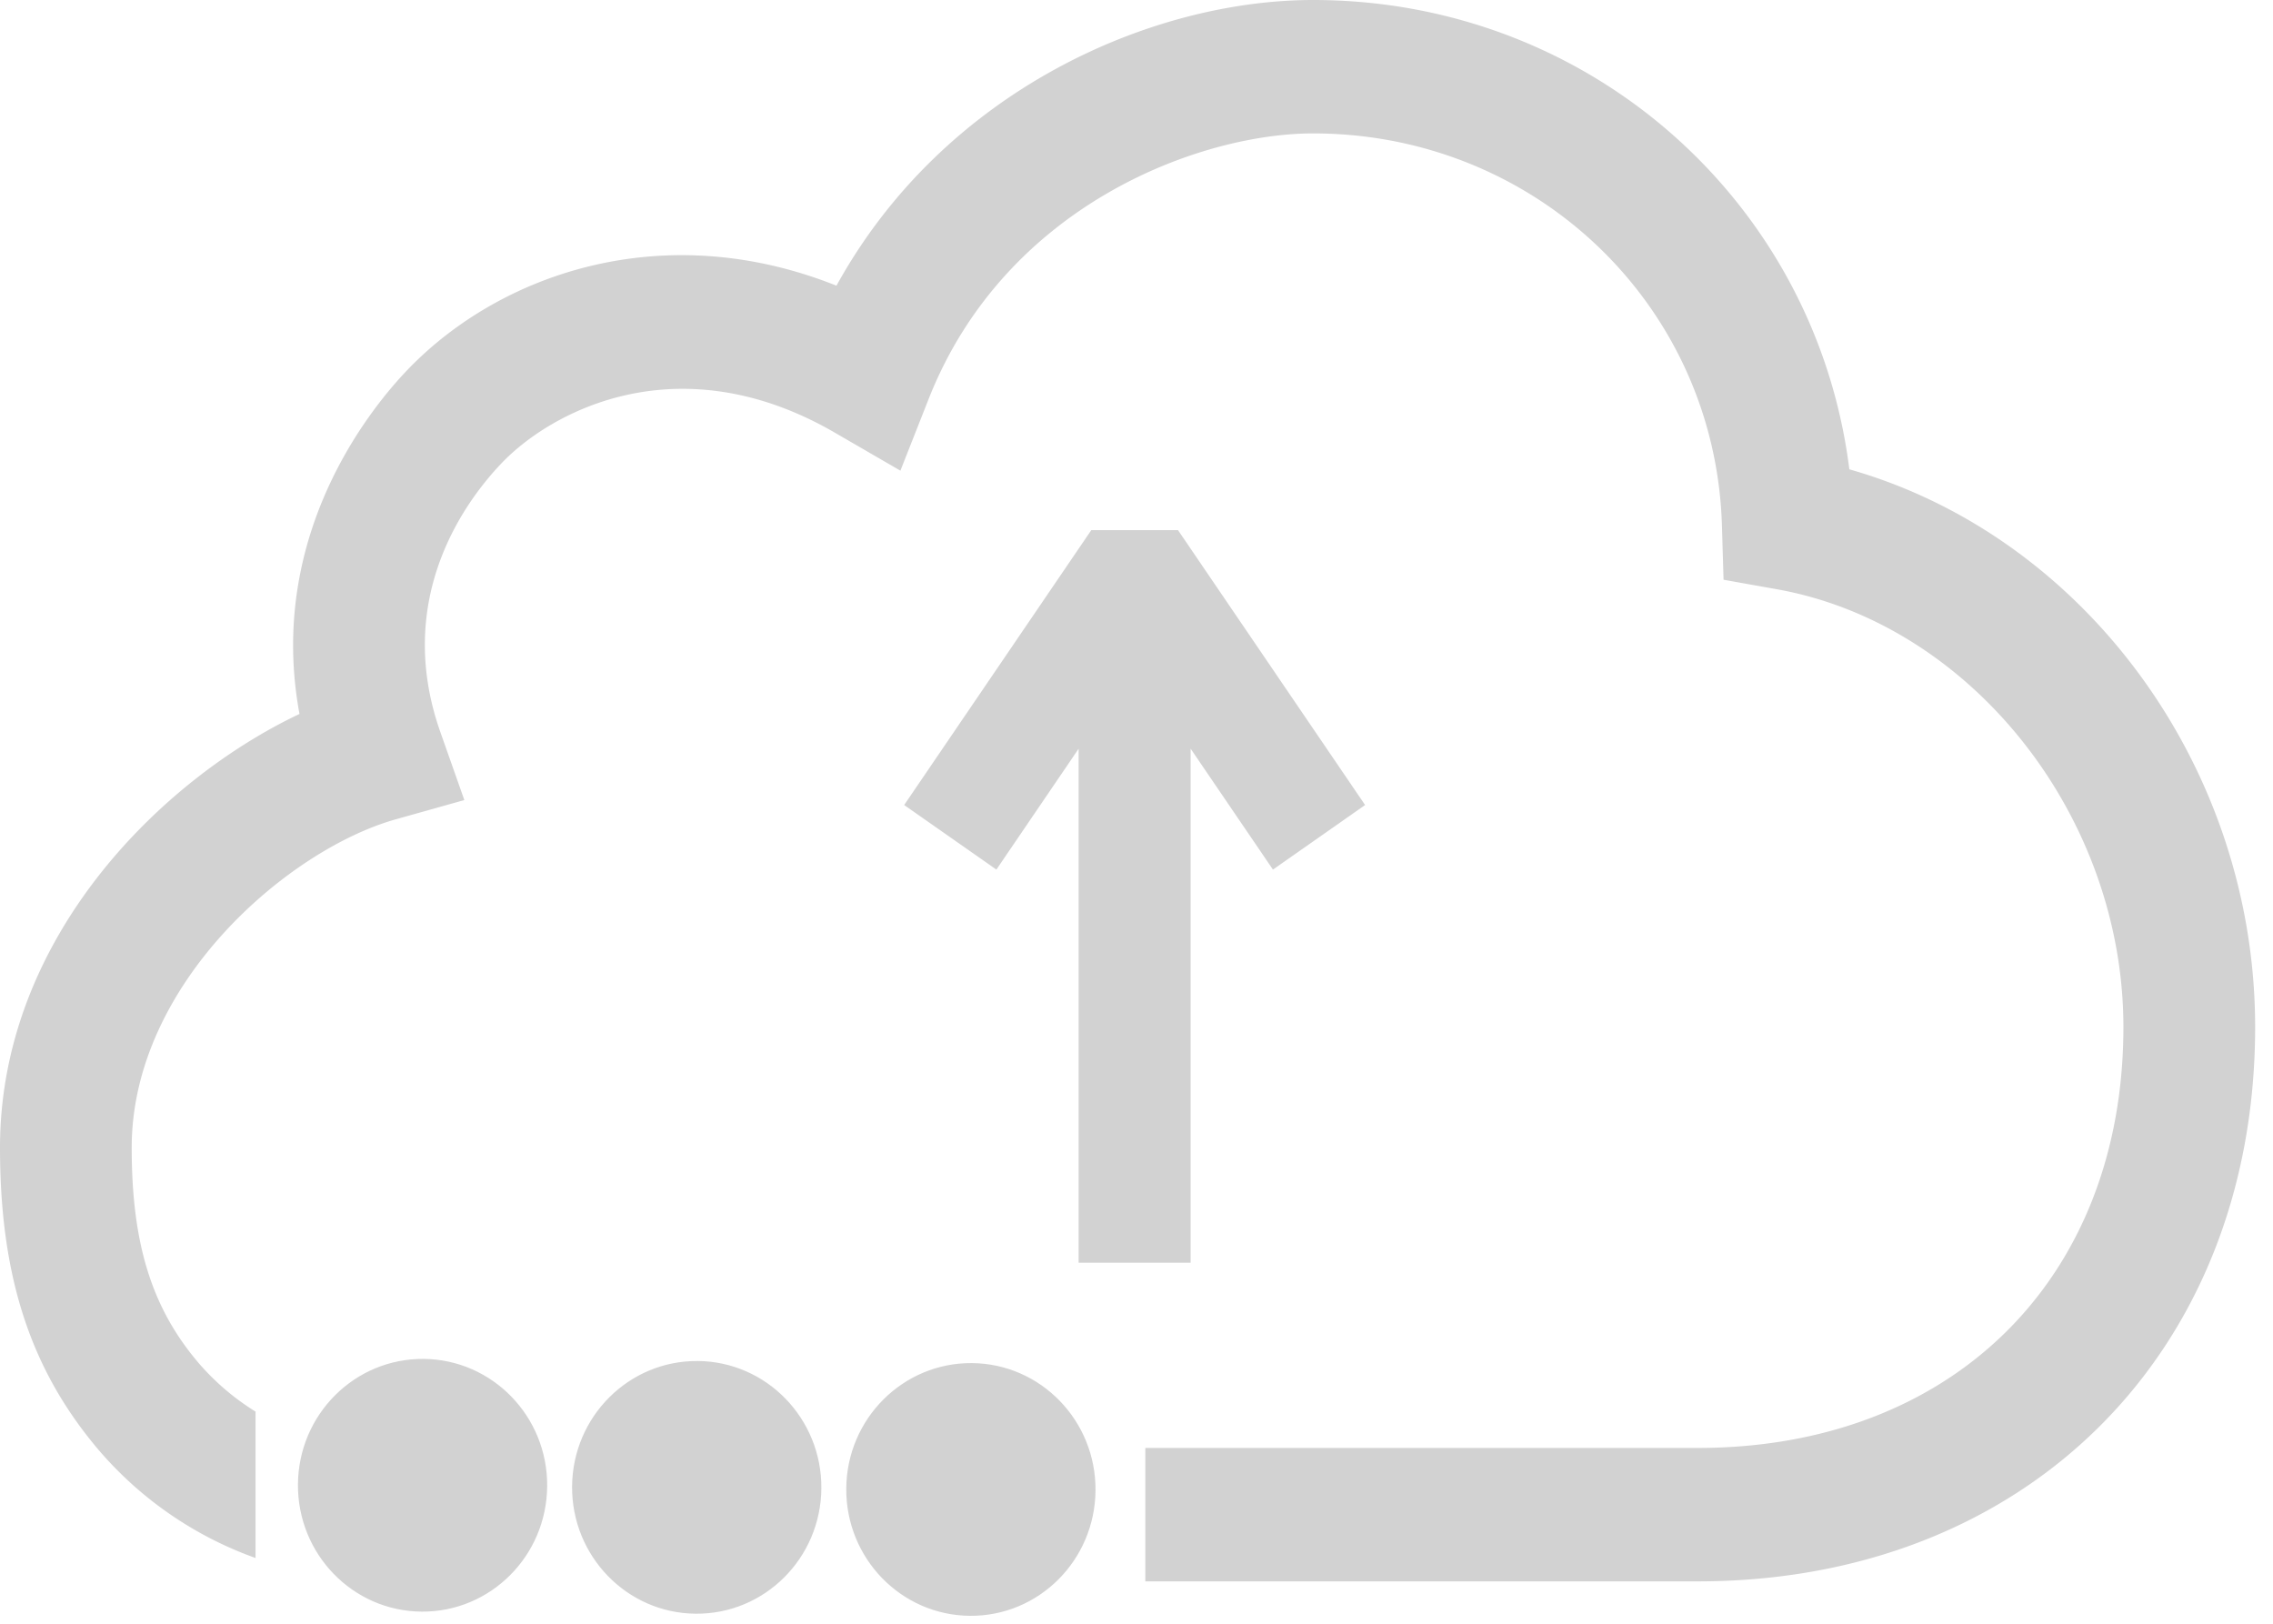 <svg width="70" height="50" fill="none" xmlns="http://www.w3.org/2000/svg"><path fill-rule="evenodd" clip-rule="evenodd" d="M56.953 14.452C55.923 6.227 48.957 0 40.438 0c-4.96 0-11.355 2.768-14.678 8.797-5.315-2.12-10.333-.389-13.186 2.566-1.121 1.16-4.373 5.092-3.351 10.622C4.98 23.994 0 28.868 0 35.34c0 3.966.939 6.836 3.037 9.308a11.424 11.424 0 004.833 3.328v-4.508a7.576 7.576 0 01-1.76-1.505C4.67 40.27 4.056 38.29 4.056 35.34c0-5.038 4.812-9.179 8.14-10.113l2.104-.591-.735-2.083c-1.483-4.187.84-7.21 1.907-8.316 1.014-1.048 3-2.264 5.55-2.264 1.412 0 2.998.372 4.681 1.346l2.026 1.174.865-2.195c2.363-6.008 8.378-8.19 11.843-8.19 6.858 0 12.388 5.303 12.592 12.07l.05 1.674 1.627.29c6.008 1.064 10.703 7.002 10.687 13.52-.017 7.73-5.283 12.925-13.106 12.925H35.272v4.108h17.016c10.079 0 17.138-7 17.162-17.026.017-8.034-5.252-15.158-12.497-17.217z" fill="#D2D2D2"/><path fill-rule="evenodd" clip-rule="evenodd" d="M13.044 41.845c-2.122-.016-3.852 1.713-3.868 3.861-.017 2.15 1.688 3.905 3.807 3.921 2.121.017 3.852-1.713 3.868-3.863.017-2.148-1.69-3.903-3.807-3.919zm8.441.065c-2.119-.016-3.85 1.713-3.867 3.861-.015 2.148 1.69 3.905 3.81 3.92 2.12.017 3.852-1.712 3.867-3.862.015-2.148-1.69-3.903-3.81-3.92zm8.445.064c-2.12-.016-3.852 1.713-3.868 3.862-.016 2.148 1.69 3.904 3.81 3.92 2.12.017 3.849-1.712 3.866-3.862.016-2.149-1.69-3.904-3.808-3.92zm6.737-18.92v15.828h-3.449V23.055l-2.533 3.722-2.84-1.988 5.763-8.465h2.67l5.762 8.465-2.838 1.988-2.535-3.723z" fill="#D2D2D2"/></svg>